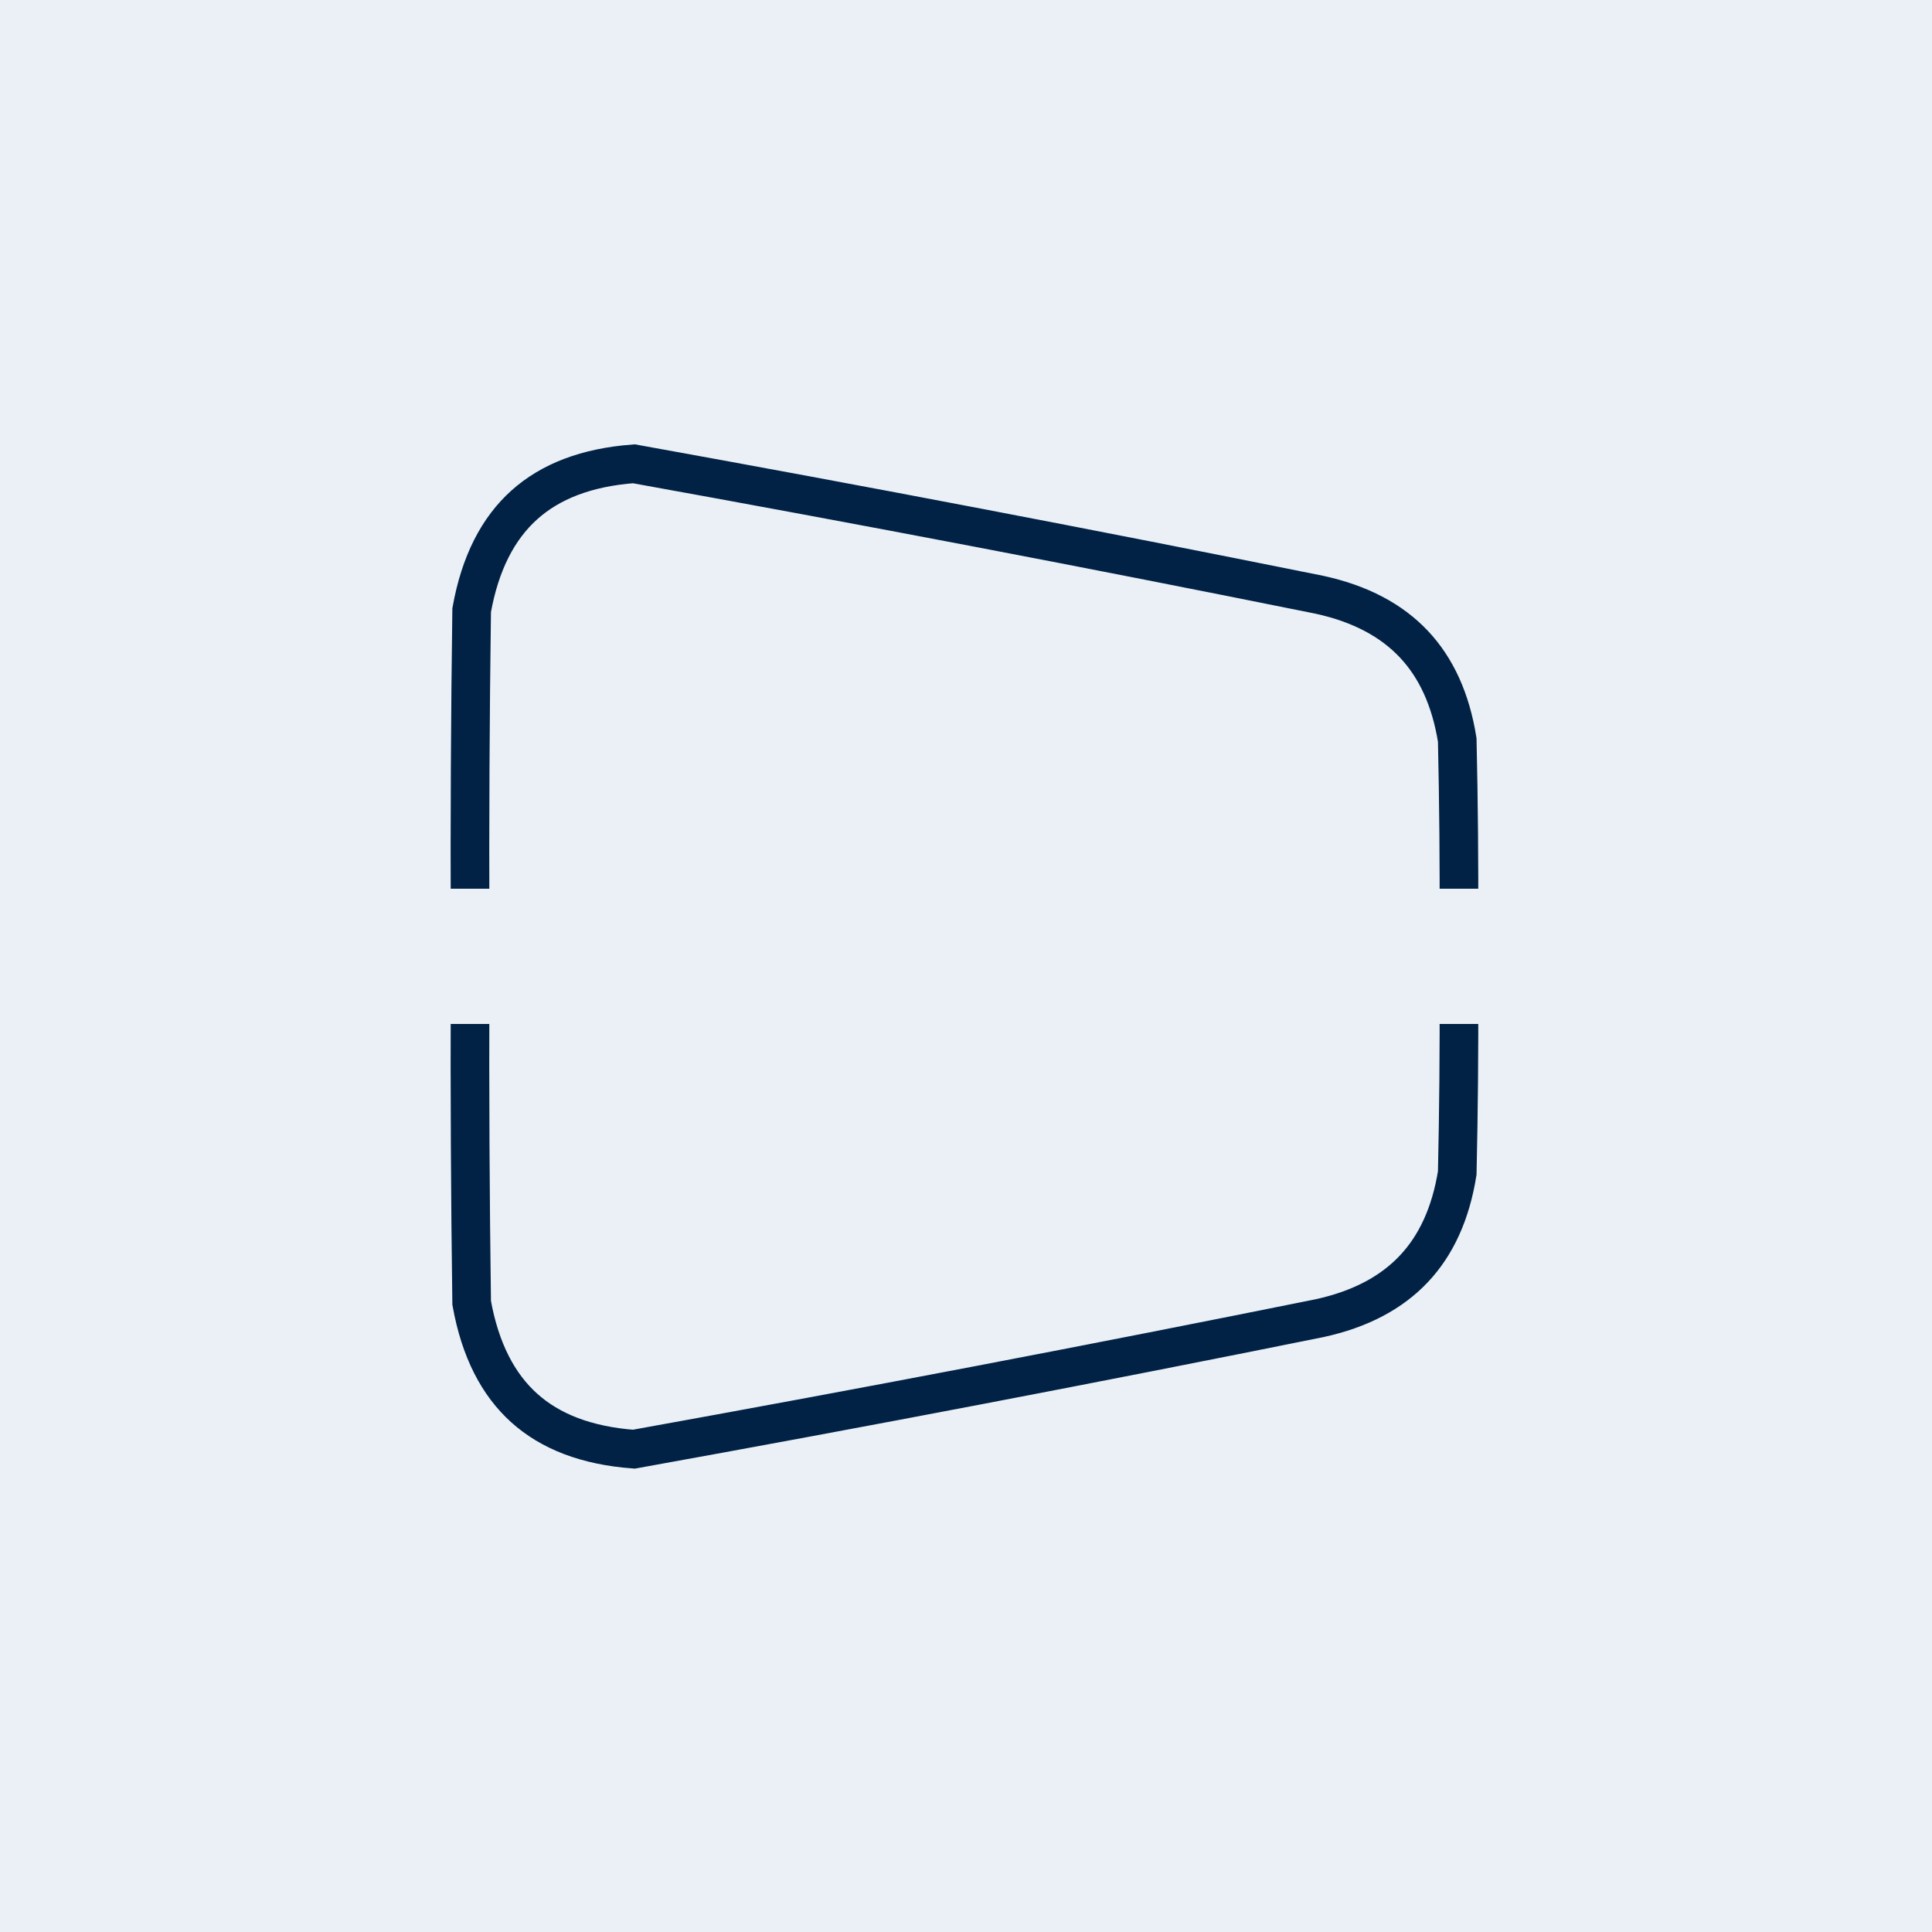 <svg xmlns="http://www.w3.org/2000/svg" fill="none" viewBox="0 0 100 100" height="100" width="100">
<rect fill="#EAF0F6" height="100" width="100"></rect>
<g clip-path="url(#clip0_974_1086)">
<mask height="100" width="100" y="0" x="0" maskUnits="userSpaceOnUse" style="mask-type:alpha" id="mask0_974_1086">
<rect fill="#EAF0F6" height="100" width="100"></rect>
</mask>
<g mask="url(#mask0_974_1086)">
</g>
<path stroke-width="2" stroke="#002245" d="M75.427 38.304C75.499 41.518 75.527 44.731 75.512 47.945H75.467H75.364H75.26H75.156H75.052H74.948H74.844H74.74H74.636H74.533H74.429H74.325H74.221H74.117H74.013H73.91H73.806H73.702H73.598H73.494H73.39H73.287H73.183H73.079H72.975H72.871H72.767H72.663H72.559H72.456H72.352H72.248H72.144H72.04H71.936H71.832H71.729H71.625H71.521H71.417H71.313H71.209H71.106H71.002H70.898H70.794H70.69H70.586H70.483H70.379H70.275H70.171H70.067H69.963H69.859H69.755H69.652H69.548H69.444H69.34H69.236H69.132H69.028H68.925H68.821H68.717H68.613H68.509H68.405H68.302H68.198H68.094H67.99H67.886H67.782H67.678H67.575H67.471H67.367H67.263H67.159H67.055H66.951H66.848H66.744H66.64H66.536H66.432H66.328H66.225H66.121H66.017H65.913H65.809H65.705H65.602H65.498H65.394H65.29H65.186H65.082H64.978H64.874H64.771H64.667H64.563H64.459H64.355H64.251H64.147H64.044H63.94H63.836H63.732H63.628H63.524H63.421H63.317H63.213H63.109H63.005H62.901H62.797H62.694H62.59H62.486H62.382H62.278H62.174H62.071H61.967H61.863H61.759H61.655H61.551H61.447H61.344H61.24H61.136H61.032H60.928H60.824H60.72H60.617H60.513H60.409H60.305H60.201H60.097H59.993H59.89H59.786H59.682H59.578H59.474H59.37H59.267H59.163H59.059H58.955H58.851H58.747H58.643H58.54H58.436H58.332H58.228H58.124H58.02H57.916H57.813H57.709H57.605H57.501H57.397H57.293H57.19H57.086H56.982H56.878H56.774H56.67H56.566H56.462H56.359H56.255H56.151H56.047H55.943H55.839H55.736H55.632H55.528H55.424H55.32H55.216H55.112H55.009H54.905H54.801H54.697H54.593H54.489H54.386H54.282H54.178H54.074H53.97H53.866H53.762H53.659H53.555H53.451H53.347H53.243H53.139H53.035H52.932H52.828H52.724H52.62H52.516H52.412H52.309H52.205H52.101H51.997H51.893H51.789H51.685H51.581H51.478H51.374H51.27H51.166H51.062H50.958H50.855H50.751H50.647H50.543H50.439H50.335H50.231H50.128H50.024H49.92H49.816H49.712H49.608H49.505H49.401H49.297H49.193H49.089H48.985H48.881H48.778H48.674H48.57H48.466H48.362H48.258H48.154H48.051H47.947H47.843H47.739H47.635H47.531H47.428H47.324H47.22H47.116H47.012H46.908H46.804H46.7H46.597H46.493H46.389H46.285H46.181H46.077H45.974H45.87H45.766H45.662H45.558H45.454H45.35H45.247H45.143H45.039H44.935H44.831H44.727H44.623H44.52H44.416H44.312H44.208H44.104H44H43.897H43.793H43.689H43.585H43.481H43.377H43.273H43.17H43.066H42.962H42.858H42.754H42.65H42.547H42.443H42.339H42.235H42.131H42.027H41.923H41.819H41.716H41.612H41.508H41.404H41.3H41.196H41.093H40.989H40.885H40.781H40.677H40.573H40.469H40.366H40.262H40.158H40.054H39.95H39.846H39.742H39.639H39.535H39.431H39.327H39.223H39.119H39.016H38.912H38.808H38.704H38.6H38.496H38.392H38.289H38.185H38.081H37.977H37.873H37.769H37.666H37.562H37.458H37.354H37.25H37.146H37.042H36.938H36.835H36.731H36.627H36.523H36.419H36.315H36.212H36.108H36.004H35.9H35.796H35.692H35.589H35.485H35.381H35.277H35.173H35.069H34.965H34.861H34.758H34.654H34.55H34.446H34.342H34.238H34.135H34.031H33.927H33.823H33.719H33.615H33.511H33.408H33.304H33.2H33.096H32.992H32.888H32.785H32.681H32.577H32.473H32.369H32.265H32.161H32.057H31.954H31.85H31.746H31.642H31.538H31.434H31.331H31.227H31.123H31.019H30.915H30.811H30.707H30.604H30.5H30.396H30.292H30.188H30.084H29.98H29.877H29.773H29.669H29.565H29.461H29.357H29.253H29.15H29.046H28.942H28.838H28.734H28.63H28.527H28.423H28.319H28.215H28.111H28.007H27.904H27.8H27.696H27.592H27.488H27.384H27.28H27.177H27.073H26.969H26.865H26.761H26.657H26.553H26.45H26.346H26.242H26.138H26.034H25.93H25.826H25.723H25.619H25.515H25.411H25.307H25.203H25.099H24.996H24.892H24.788H24.684H24.58H24.476H24.372H24.33C24.311 42.491 24.338 37.037 24.413 31.583C24.852 29.133 25.784 27.351 27.137 26.135C28.483 24.926 30.343 24.19 32.809 24.006C44.657 26.143 56.485 28.403 68.293 30.785C70.419 31.248 72.025 32.115 73.179 33.339C74.323 34.552 75.089 36.185 75.427 38.304Z" opacity="0.994"></path>
<path stroke-width="2" stroke="#002245" d="M24.413 67.433C24.338 61.979 24.311 56.525 24.33 51.07H24.372H24.476H24.58H24.684H24.788H24.892H24.996H25.099H25.203H25.307H25.411H25.515H25.619H25.723H25.826H25.93H26.034H26.138H26.242H26.346H26.45H26.553H26.657H26.761H26.865H26.969H27.073H27.177H27.28H27.384H27.488H27.592H27.696H27.8H27.904H28.007H28.111H28.215H28.319H28.423H28.527H28.63H28.734H28.838H28.942H29.046H29.15H29.253H29.357H29.461H29.565H29.669H29.773H29.877H29.98H30.084H30.188H30.292H30.396H30.5H30.604H30.707H30.811H30.915H31.019H31.123H31.227H31.331H31.434H31.538H31.642H31.746H31.85H31.954H32.057H32.161H32.265H32.369H32.473H32.577H32.681H32.785H32.888H32.992H33.096H33.2H33.304H33.408H33.511H33.615H33.719H33.823H33.927H34.031H34.135H34.238H34.342H34.446H34.55H34.654H34.758H34.861H34.965H35.069H35.173H35.277H35.381H35.485H35.589H35.692H35.796H35.9H36.004H36.108H36.212H36.315H36.419H36.523H36.627H36.731H36.835H36.938H37.042H37.146H37.25H37.354H37.458H37.562H37.666H37.769H37.873H37.977H38.081H38.185H38.289H38.392H38.496H38.6H38.704H38.808H38.912H39.016H39.119H39.223H39.327H39.431H39.535H39.639H39.742H39.846H39.95H40.054H40.158H40.262H40.366H40.469H40.573H40.677H40.781H40.885H40.989H41.093H41.196H41.3H41.404H41.508H41.612H41.716H41.819H41.923H42.027H42.131H42.235H42.339H42.443H42.547H42.65H42.754H42.858H42.962H43.066H43.17H43.273H43.377H43.481H43.585H43.689H43.793H43.897H44H44.104H44.208H44.312H44.416H44.52H44.623H44.727H44.831H44.935H45.039H45.143H45.247H45.35H45.454H45.558H45.662H45.766H45.87H45.974H46.077H46.181H46.285H46.389H46.493H46.597H46.7H46.804H46.908H47.012H47.116H47.22H47.324H47.428H47.531H47.635H47.739H47.843H47.947H48.051H48.154H48.258H48.362H48.466H48.57H48.674H48.778H48.881H48.985H49.089H49.193H49.297H49.401H49.505H49.608H49.712H49.816H49.92H50.024H50.128H50.231H50.335H50.439H50.543H50.647H50.751H50.855H50.958H51.062H51.166H51.27H51.374H51.478H51.581H51.685H51.789H51.893H51.997H52.101H52.205H52.309H52.412H52.516H52.62H52.724H52.828H52.932H53.035H53.139H53.243H53.347H53.451H53.555H53.659H53.762H53.866H53.97H54.074H54.178H54.282H54.386H54.489H54.593H54.697H54.801H54.905H55.009H55.112H55.216H55.32H55.424H55.528H55.632H55.736H55.839H55.943H56.047H56.151H56.255H56.359H56.462H56.566H56.67H56.774H56.878H56.982H57.086H57.19H57.293H57.397H57.501H57.605H57.709H57.813H57.916H58.02H58.124H58.228H58.332H58.436H58.54H58.643H58.747H58.851H58.955H59.059H59.163H59.267H59.37H59.474H59.578H59.682H59.786H59.89H59.993H60.097H60.201H60.305H60.409H60.513H60.617H60.72H60.824H60.928H61.032H61.136H61.24H61.344H61.447H61.551H61.655H61.759H61.863H61.967H62.071H62.174H62.278H62.382H62.486H62.59H62.694H62.797H62.901H63.005H63.109H63.213H63.317H63.421H63.524H63.628H63.732H63.836H63.94H64.044H64.147H64.251H64.355H64.459H64.563H64.667H64.771H64.874H64.978H65.082H65.186H65.29H65.394H65.498H65.602H65.705H65.809H65.913H66.017H66.121H66.225H66.328H66.432H66.536H66.64H66.744H66.848H66.951H67.055H67.159H67.263H67.367H67.471H67.575H67.678H67.782H67.886H67.99H68.094H68.198H68.302H68.405H68.509H68.613H68.717H68.821H68.925H69.028H69.132H69.236H69.34H69.444H69.548H69.652H69.755H69.859H69.963H70.067H70.171H70.275H70.379H70.483H70.586H70.69H70.794H70.898H71.002H71.106H71.209H71.313H71.417H71.521H71.625H71.729H71.832H71.936H72.04H72.144H72.248H72.352H72.456H72.559H72.663H72.767H72.871H72.975H73.079H73.183H73.287H73.39H73.494H73.598H73.702H73.806H73.91H74.013H74.117H74.221H74.325H74.429H74.533H74.636H74.74H74.844H74.948H75.052H75.156H75.26H75.364H75.467H75.512C75.527 54.284 75.499 57.498 75.427 60.712C75.089 62.83 74.324 64.463 73.18 65.676C72.025 66.901 70.42 67.767 68.293 68.23C56.486 70.613 44.658 72.873 32.809 75.009C30.343 74.826 28.483 74.089 27.137 72.881C25.784 71.665 24.852 69.883 24.413 67.433Z" opacity="0.994"></path>
<rect fill="#EAF0F6" height="7" width="54" y="46" x="23"></rect>
</g>
<defs>
<clipPath id="clip0_974_1086">
<rect fill="white" height="100" width="100"></rect>
</clipPath>
</defs>
</svg>
